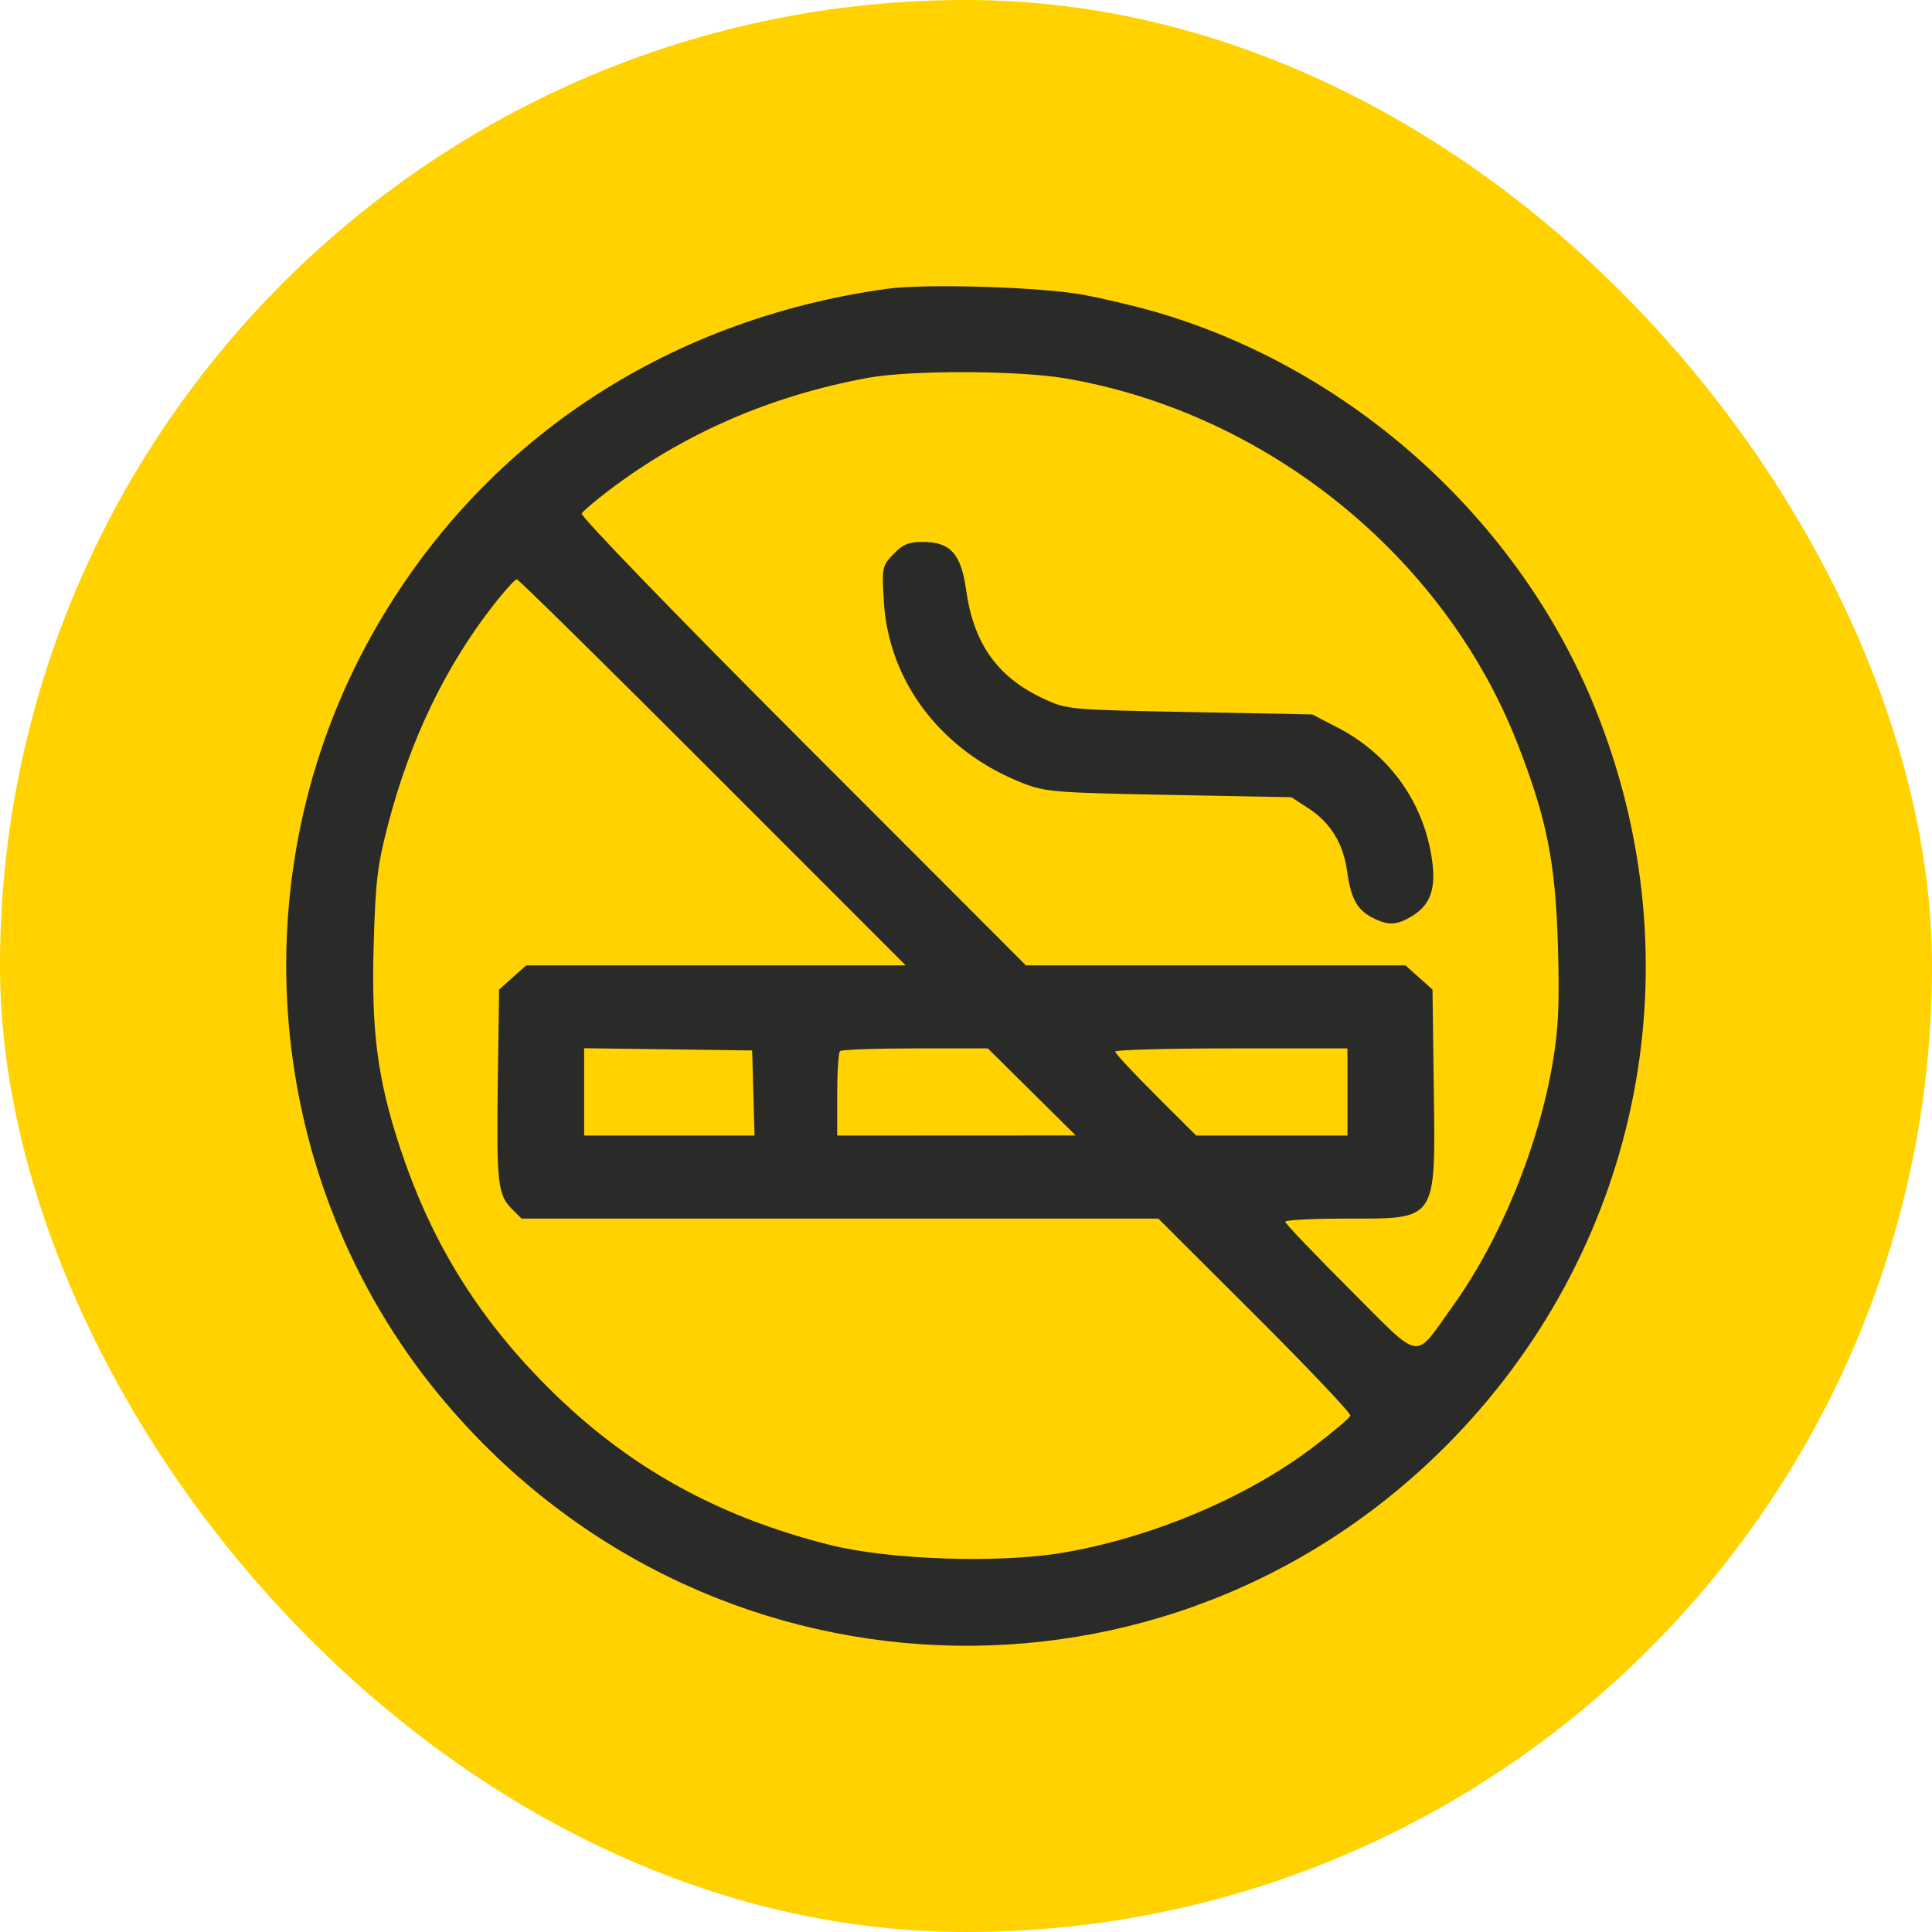 <?xml version="1.0" encoding="UTF-8"?> <svg xmlns="http://www.w3.org/2000/svg" width="54" height="54" viewBox="0 0 54 54" fill="none"> <rect width="54" height="54" rx="27" fill="#FFD200"></rect> <path fill-rule="evenodd" clip-rule="evenodd" d="M24.792 8.072C18.558 8.939 13.415 12.384 10.422 17.696C6.608 24.467 7.352 33.015 12.275 38.991C19.561 47.834 32.709 48.392 40.63 40.194C45.912 34.728 47.438 26.844 44.58 19.788C42.443 14.512 37.776 10.307 32.29 8.716C31.738 8.556 30.831 8.342 30.272 8.239C29.078 8.02 25.87 7.922 24.792 8.072ZM29.786 10.577C35.406 11.537 40.368 15.545 42.411 20.775C43.233 22.88 43.475 24.087 43.544 26.423C43.591 28.043 43.562 28.725 43.404 29.671C43.009 32.035 41.933 34.661 40.596 36.519C39.498 38.044 39.782 38.092 37.715 36.027C36.729 35.043 35.923 34.197 35.923 34.148C35.923 34.1 36.694 34.06 37.636 34.06C40.194 34.06 40.124 34.166 40.074 30.356L40.039 27.659L39.66 27.32L39.282 26.982H33.979H28.675L22.428 20.73C18.835 17.134 16.214 14.424 16.259 14.351C16.302 14.282 16.635 13.998 16.999 13.721C19.104 12.118 21.548 11.056 24.27 10.559C25.461 10.342 28.468 10.351 29.786 10.577ZM24.972 15.488C24.656 15.818 24.648 15.86 24.702 16.793C24.832 19.055 26.311 20.995 28.585 21.888C29.212 22.135 29.478 22.156 32.676 22.218L36.097 22.283L36.576 22.595C37.186 22.992 37.544 23.574 37.651 24.344C37.757 25.109 37.927 25.425 38.355 25.647C38.8 25.876 39.036 25.867 39.469 25.603C40.004 25.276 40.155 24.805 40.008 23.918C39.752 22.369 38.804 21.072 37.394 20.34L36.677 19.968L33.256 19.902C29.897 19.838 29.824 19.832 29.192 19.54C27.881 18.934 27.214 18.002 27.002 16.481C26.863 15.48 26.561 15.147 25.793 15.147C25.398 15.147 25.234 15.215 24.972 15.488ZM19.922 21.587L25.313 26.982H20.01H14.708L14.329 27.32L13.95 27.659L13.914 30.192C13.874 33.049 13.911 33.392 14.301 33.783L14.578 34.06H23.476H32.375L35.077 36.755C36.564 38.238 37.764 39.504 37.744 39.569C37.724 39.634 37.244 40.038 36.678 40.466C34.819 41.872 32.158 42.989 29.682 43.403C27.899 43.701 24.833 43.596 23.187 43.179C19.881 42.344 17.308 40.864 15.025 38.483C13.216 36.598 11.99 34.55 11.171 32.048C10.548 30.144 10.376 28.813 10.444 26.423C10.494 24.635 10.546 24.2 10.848 23.037C11.461 20.682 12.452 18.622 13.805 16.895C14.108 16.508 14.396 16.191 14.444 16.191C14.492 16.191 16.957 18.619 19.922 21.587ZM21.056 30.55L21.09 31.739H18.709H16.327V30.519V29.298L18.675 29.329L21.023 29.361L21.056 30.55ZM28.839 30.52L30.067 31.736L26.734 31.738L23.4 31.739V30.598C23.4 29.971 23.435 29.423 23.478 29.38C23.52 29.337 24.468 29.303 25.583 29.303H27.611L28.839 30.52ZM37.662 30.521V31.739H35.548H33.434L32.302 30.61C31.679 29.989 31.169 29.441 31.169 29.392C31.169 29.343 32.63 29.303 34.416 29.303H37.662V30.521Z" fill="#2A2A29"></path> </svg> 